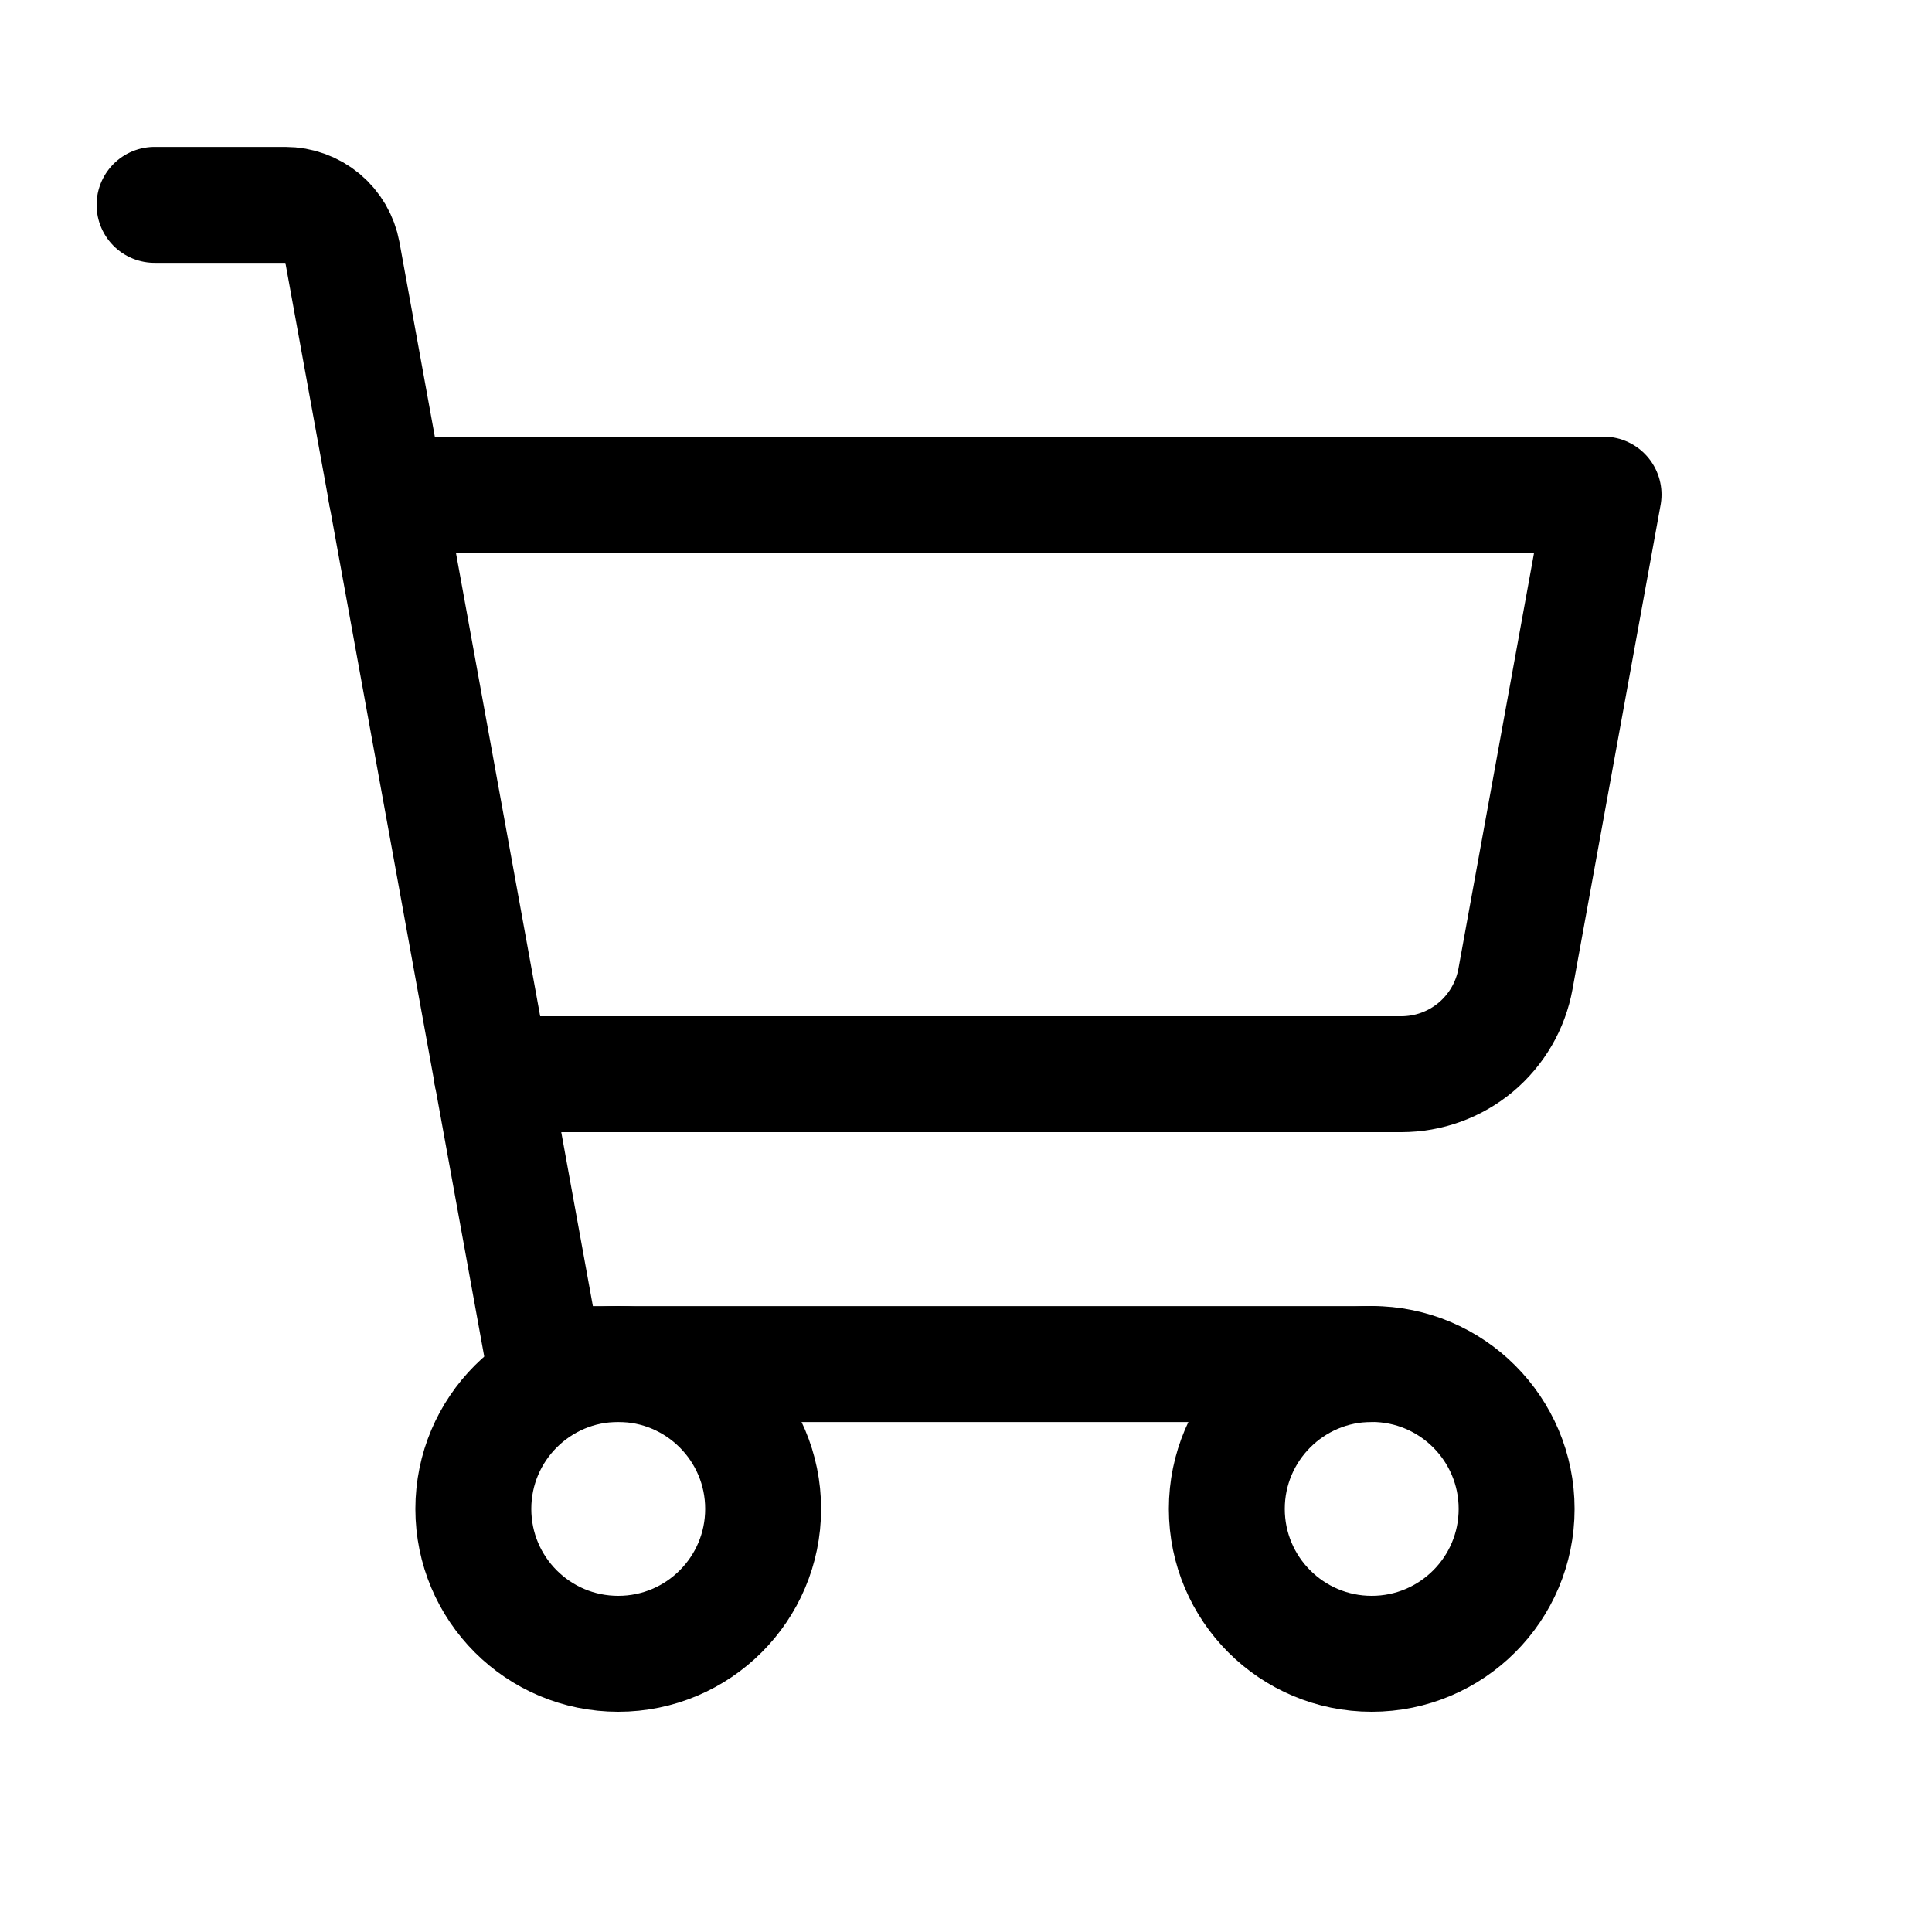 <svg width="25" height="25" viewBox="0 0 25 25" fill="none" xmlns="http://www.w3.org/2000/svg">
<path d="M17.75 17.651H7.046L4.431 3.267C4.399 3.094 4.308 2.938 4.173 2.825C4.038 2.713 3.868 2.651 3.693 2.651H2" stroke="black" stroke-width="1.5" stroke-linecap="round" stroke-linejoin="round"/>
<path d="M8 21.4C9.035 21.4 9.875 20.561 9.875 19.525C9.875 18.49 9.035 17.65 8 17.65C6.964 17.65 6.125 18.49 6.125 19.525C6.125 20.561 6.964 21.4 8 21.4Z" stroke="black" stroke-width="1.5" stroke-linecap="round" stroke-linejoin="round"/>
<path d="M17.75 21.4C18.785 21.4 19.625 20.561 19.625 19.525C19.625 18.49 18.785 17.65 17.75 17.65C16.715 17.65 15.875 18.49 15.875 19.525C15.875 20.561 16.715 21.4 17.75 21.4Z" stroke="black" stroke-width="1.5" stroke-linecap="round" stroke-linejoin="round"/>
<path d="M6.363 13.9H18.134C18.485 13.9 18.825 13.777 19.095 13.552C19.365 13.326 19.547 13.014 19.61 12.668L20.75 6.4H5" stroke="black" stroke-width="1.5" stroke-linecap="round" stroke-linejoin="round"/>
</svg>
